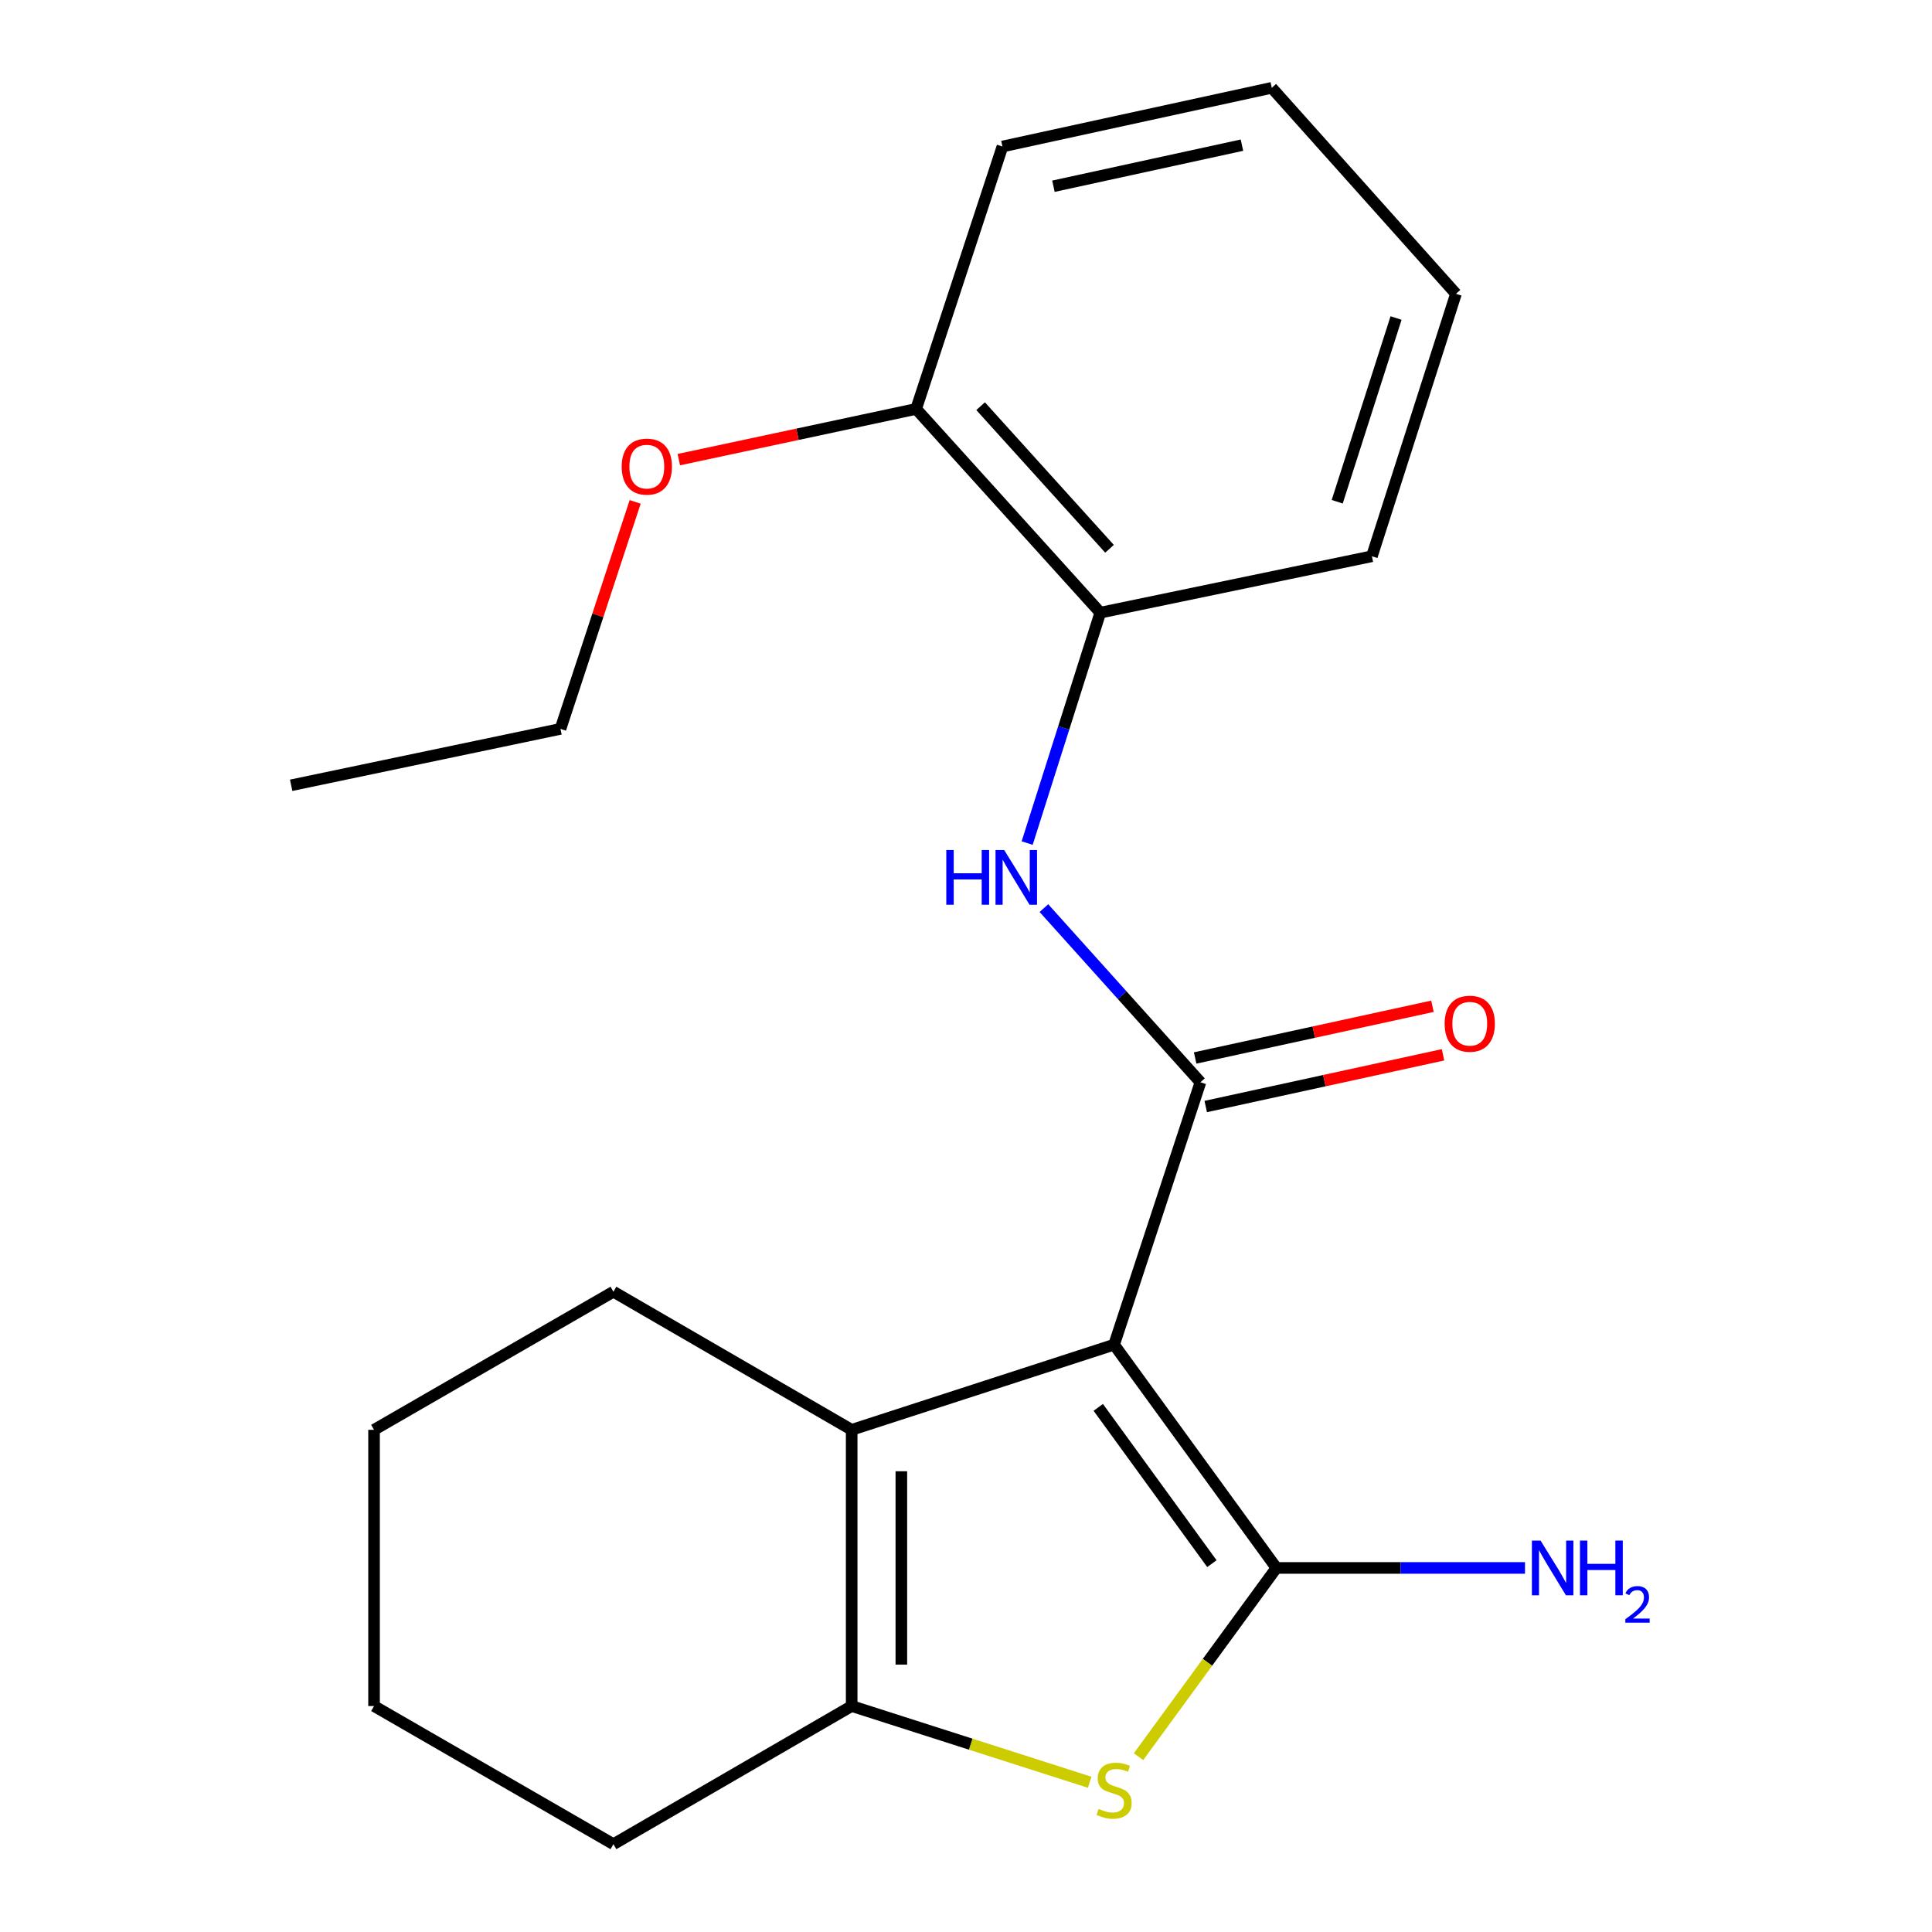 <?xml version='1.0' encoding='iso-8859-1'?>
<svg version='1.1' baseProfile='full'
              xmlns='http://www.w3.org/2000/svg'
                      xmlns:rdkit='http://www.rdkit.org/xml'
                      xmlns:xlink='http://www.w3.org/1999/xlink'
                  xml:space='preserve'
width='1000px' height='1000px' viewBox='0 0 1000 1000'>
<!-- END OF HEADER -->
<rect style='opacity:1.0;fill:#FFFFFF;stroke:none' width='1000' height='1000' x='0' y='0'> </rect>
<path class='bond-0' d='M 576.655,696.001 L 660.665,811.562' style='fill:none;fill-rule:evenodd;stroke:#000000;stroke-width:6px;stroke-linecap:butt;stroke-linejoin:miter;stroke-opacity:1' />
<path class='bond-0' d='M 568.462,728.452 L 627.269,809.345' style='fill:none;fill-rule:evenodd;stroke:#000000;stroke-width:6px;stroke-linecap:butt;stroke-linejoin:miter;stroke-opacity:1' />
<path class='bond-1' d='M 576.655,696.001 L 621.345,560.173' style='fill:none;fill-rule:evenodd;stroke:#000000;stroke-width:6px;stroke-linecap:butt;stroke-linejoin:miter;stroke-opacity:1' />
<path class='bond-3' d='M 576.655,696.001 L 440.827,740.077' style='fill:none;fill-rule:evenodd;stroke:#000000;stroke-width:6px;stroke-linecap:butt;stroke-linejoin:miter;stroke-opacity:1' />
<path class='bond-2' d='M 660.665,811.562 L 624.98,860.406' style='fill:none;fill-rule:evenodd;stroke:#000000;stroke-width:6px;stroke-linecap:butt;stroke-linejoin:miter;stroke-opacity:1' />
<path class='bond-2' d='M 624.98,860.406 L 589.295,909.25' style='fill:none;fill-rule:evenodd;stroke:#CCCC00;stroke-width:6px;stroke-linecap:butt;stroke-linejoin:miter;stroke-opacity:1' />
<path class='bond-8' d='M 660.665,811.562 L 725,811.562' style='fill:none;fill-rule:evenodd;stroke:#000000;stroke-width:6px;stroke-linecap:butt;stroke-linejoin:miter;stroke-opacity:1' />
<path class='bond-8' d='M 725,811.562 L 789.334,811.562' style='fill:none;fill-rule:evenodd;stroke:#0000FF;stroke-width:6px;stroke-linecap:butt;stroke-linejoin:miter;stroke-opacity:1' />
<path class='bond-5' d='M 621.345,560.173 L 580.836,515.106' style='fill:none;fill-rule:evenodd;stroke:#000000;stroke-width:6px;stroke-linecap:butt;stroke-linejoin:miter;stroke-opacity:1' />
<path class='bond-5' d='M 580.836,515.106 L 540.327,470.039' style='fill:none;fill-rule:evenodd;stroke:#0000FF;stroke-width:6px;stroke-linecap:butt;stroke-linejoin:miter;stroke-opacity:1' />
<path class='bond-7' d='M 624.082,572.732 L 685.498,559.348' style='fill:none;fill-rule:evenodd;stroke:#000000;stroke-width:6px;stroke-linecap:butt;stroke-linejoin:miter;stroke-opacity:1' />
<path class='bond-7' d='M 685.498,559.348 L 746.914,545.964' style='fill:none;fill-rule:evenodd;stroke:#FF0000;stroke-width:6px;stroke-linecap:butt;stroke-linejoin:miter;stroke-opacity:1' />
<path class='bond-7' d='M 618.608,547.613 L 680.024,534.229' style='fill:none;fill-rule:evenodd;stroke:#000000;stroke-width:6px;stroke-linecap:butt;stroke-linejoin:miter;stroke-opacity:1' />
<path class='bond-7' d='M 680.024,534.229 L 741.44,520.844' style='fill:none;fill-rule:evenodd;stroke:#FF0000;stroke-width:6px;stroke-linecap:butt;stroke-linejoin:miter;stroke-opacity:1' />
<path class='bond-21' d='M 564.009,922.501 L 502.418,902.774' style='fill:none;fill-rule:evenodd;stroke:#CCCC00;stroke-width:6px;stroke-linecap:butt;stroke-linejoin:miter;stroke-opacity:1' />
<path class='bond-21' d='M 502.418,902.774 L 440.827,883.046' style='fill:none;fill-rule:evenodd;stroke:#000000;stroke-width:6px;stroke-linecap:butt;stroke-linejoin:miter;stroke-opacity:1' />
<path class='bond-4' d='M 440.827,740.077 L 440.827,883.046' style='fill:none;fill-rule:evenodd;stroke:#000000;stroke-width:6px;stroke-linecap:butt;stroke-linejoin:miter;stroke-opacity:1' />
<path class='bond-4' d='M 466.535,761.523 L 466.535,861.601' style='fill:none;fill-rule:evenodd;stroke:#000000;stroke-width:6px;stroke-linecap:butt;stroke-linejoin:miter;stroke-opacity:1' />
<path class='bond-10' d='M 440.827,740.077 L 317.51,668.592' style='fill:none;fill-rule:evenodd;stroke:#000000;stroke-width:6px;stroke-linecap:butt;stroke-linejoin:miter;stroke-opacity:1' />
<path class='bond-11' d='M 440.827,883.046 L 317.51,954.545' style='fill:none;fill-rule:evenodd;stroke:#000000;stroke-width:6px;stroke-linecap:butt;stroke-linejoin:miter;stroke-opacity:1' />
<path class='bond-6' d='M 531.658,436.37 L 550.586,376.74' style='fill:none;fill-rule:evenodd;stroke:#0000FF;stroke-width:6px;stroke-linecap:butt;stroke-linejoin:miter;stroke-opacity:1' />
<path class='bond-6' d='M 550.586,376.74 L 569.513,317.111' style='fill:none;fill-rule:evenodd;stroke:#000000;stroke-width:6px;stroke-linecap:butt;stroke-linejoin:miter;stroke-opacity:1' />
<path class='bond-9' d='M 569.513,317.111 L 474.191,211.662' style='fill:none;fill-rule:evenodd;stroke:#000000;stroke-width:6px;stroke-linecap:butt;stroke-linejoin:miter;stroke-opacity:1' />
<path class='bond-9' d='M 574.286,284.053 L 507.561,210.239' style='fill:none;fill-rule:evenodd;stroke:#000000;stroke-width:6px;stroke-linecap:butt;stroke-linejoin:miter;stroke-opacity:1' />
<path class='bond-13' d='M 569.513,317.111 L 710.098,287.917' style='fill:none;fill-rule:evenodd;stroke:#000000;stroke-width:6px;stroke-linecap:butt;stroke-linejoin:miter;stroke-opacity:1' />
<path class='bond-12' d='M 474.191,211.662 L 412.773,224.782' style='fill:none;fill-rule:evenodd;stroke:#000000;stroke-width:6px;stroke-linecap:butt;stroke-linejoin:miter;stroke-opacity:1' />
<path class='bond-12' d='M 412.773,224.782 L 351.356,237.903' style='fill:none;fill-rule:evenodd;stroke:#FF0000;stroke-width:6px;stroke-linecap:butt;stroke-linejoin:miter;stroke-opacity:1' />
<path class='bond-14' d='M 474.191,211.662 L 518.867,75.834' style='fill:none;fill-rule:evenodd;stroke:#000000;stroke-width:6px;stroke-linecap:butt;stroke-linejoin:miter;stroke-opacity:1' />
<path class='bond-16' d='M 317.51,668.592 L 193.608,740.077' style='fill:none;fill-rule:evenodd;stroke:#000000;stroke-width:6px;stroke-linecap:butt;stroke-linejoin:miter;stroke-opacity:1' />
<path class='bond-22' d='M 317.51,954.545 L 193.608,883.046' style='fill:none;fill-rule:evenodd;stroke:#000000;stroke-width:6px;stroke-linecap:butt;stroke-linejoin:miter;stroke-opacity:1' />
<path class='bond-15' d='M 328.76,259.776 L 309.431,318.523' style='fill:none;fill-rule:evenodd;stroke:#FF0000;stroke-width:6px;stroke-linecap:butt;stroke-linejoin:miter;stroke-opacity:1' />
<path class='bond-15' d='M 309.431,318.523 L 290.102,377.269' style='fill:none;fill-rule:evenodd;stroke:#000000;stroke-width:6px;stroke-linecap:butt;stroke-linejoin:miter;stroke-opacity:1' />
<path class='bond-19' d='M 710.098,287.917 L 753.602,152.075' style='fill:none;fill-rule:evenodd;stroke:#000000;stroke-width:6px;stroke-linecap:butt;stroke-linejoin:miter;stroke-opacity:1' />
<path class='bond-19' d='M 692.139,259.699 L 722.593,164.61' style='fill:none;fill-rule:evenodd;stroke:#000000;stroke-width:6px;stroke-linecap:butt;stroke-linejoin:miter;stroke-opacity:1' />
<path class='bond-23' d='M 518.867,75.834 L 658.266,45.455' style='fill:none;fill-rule:evenodd;stroke:#000000;stroke-width:6px;stroke-linecap:butt;stroke-linejoin:miter;stroke-opacity:1' />
<path class='bond-23' d='M 545.251,96.396 L 642.83,75.131' style='fill:none;fill-rule:evenodd;stroke:#000000;stroke-width:6px;stroke-linecap:butt;stroke-linejoin:miter;stroke-opacity:1' />
<path class='bond-18' d='M 290.102,377.269 L 150.703,406.463' style='fill:none;fill-rule:evenodd;stroke:#000000;stroke-width:6px;stroke-linecap:butt;stroke-linejoin:miter;stroke-opacity:1' />
<path class='bond-17' d='M 193.608,740.077 L 193.608,883.046' style='fill:none;fill-rule:evenodd;stroke:#000000;stroke-width:6px;stroke-linecap:butt;stroke-linejoin:miter;stroke-opacity:1' />
<path class='bond-20' d='M 753.602,152.075 L 658.266,45.455' style='fill:none;fill-rule:evenodd;stroke:#000000;stroke-width:6px;stroke-linecap:butt;stroke-linejoin:miter;stroke-opacity:1' />
<path  class='atom-3' d='M 568.655 936.271
Q 568.975 936.391, 570.295 936.951
Q 571.615 937.511, 573.055 937.871
Q 574.535 938.191, 575.975 938.191
Q 578.655 938.191, 580.215 936.911
Q 581.775 935.591, 581.775 933.311
Q 581.775 931.751, 580.975 930.791
Q 580.215 929.831, 579.015 929.311
Q 577.815 928.791, 575.815 928.191
Q 573.295 927.431, 571.775 926.711
Q 570.295 925.991, 569.215 924.471
Q 568.175 922.951, 568.175 920.391
Q 568.175 916.831, 570.575 914.631
Q 573.015 912.431, 577.815 912.431
Q 581.095 912.431, 584.815 913.991
L 583.895 917.071
Q 580.495 915.671, 577.935 915.671
Q 575.175 915.671, 573.655 916.831
Q 572.135 917.951, 572.175 919.911
Q 572.175 921.431, 572.935 922.351
Q 573.735 923.271, 574.855 923.791
Q 576.015 924.311, 577.935 924.911
Q 580.495 925.711, 582.015 926.511
Q 583.535 927.311, 584.615 928.951
Q 585.735 930.551, 585.735 933.311
Q 585.735 937.231, 583.095 939.351
Q 580.495 941.431, 576.135 941.431
Q 573.615 941.431, 571.695 940.871
Q 569.815 940.351, 567.575 939.431
L 568.655 936.271
' fill='#CCCC00'/>
<path  class='atom-6' d='M 489.803 439.964
L 493.643 439.964
L 493.643 452.004
L 508.123 452.004
L 508.123 439.964
L 511.963 439.964
L 511.963 468.284
L 508.123 468.284
L 508.123 455.204
L 493.643 455.204
L 493.643 468.284
L 489.803 468.284
L 489.803 439.964
' fill='#0000FF'/>
<path  class='atom-6' d='M 519.763 439.964
L 529.043 454.964
Q 529.963 456.444, 531.443 459.124
Q 532.923 461.804, 533.003 461.964
L 533.003 439.964
L 536.763 439.964
L 536.763 468.284
L 532.883 468.284
L 522.923 451.884
Q 521.763 449.964, 520.523 447.764
Q 519.323 445.564, 518.963 444.884
L 518.963 468.284
L 515.283 468.284
L 515.283 439.964
L 519.763 439.964
' fill='#0000FF'/>
<path  class='atom-8' d='M 747.744 529.874
Q 747.744 523.074, 751.104 519.274
Q 754.464 515.474, 760.744 515.474
Q 767.024 515.474, 770.384 519.274
Q 773.744 523.074, 773.744 529.874
Q 773.744 536.754, 770.344 540.674
Q 766.944 544.554, 760.744 544.554
Q 754.504 544.554, 751.104 540.674
Q 747.744 536.794, 747.744 529.874
M 760.744 541.354
Q 765.064 541.354, 767.384 538.474
Q 769.744 535.554, 769.744 529.874
Q 769.744 524.314, 767.384 521.514
Q 765.064 518.674, 760.744 518.674
Q 756.424 518.674, 754.064 521.474
Q 751.744 524.274, 751.744 529.874
Q 751.744 535.594, 754.064 538.474
Q 756.424 541.354, 760.744 541.354
' fill='#FF0000'/>
<path  class='atom-9' d='M 797.389 797.402
L 806.669 812.402
Q 807.589 813.882, 809.069 816.562
Q 810.549 819.242, 810.629 819.402
L 810.629 797.402
L 814.389 797.402
L 814.389 825.722
L 810.509 825.722
L 800.549 809.322
Q 799.389 807.402, 798.149 805.202
Q 796.949 803.002, 796.589 802.322
L 796.589 825.722
L 792.909 825.722
L 792.909 797.402
L 797.389 797.402
' fill='#0000FF'/>
<path  class='atom-9' d='M 817.789 797.402
L 821.629 797.402
L 821.629 809.442
L 836.109 809.442
L 836.109 797.402
L 839.949 797.402
L 839.949 825.722
L 836.109 825.722
L 836.109 812.642
L 821.629 812.642
L 821.629 825.722
L 817.789 825.722
L 817.789 797.402
' fill='#0000FF'/>
<path  class='atom-9' d='M 841.322 824.728
Q 842.008 822.959, 843.645 821.983
Q 845.282 820.979, 847.552 820.979
Q 850.377 820.979, 851.961 822.511
Q 853.545 824.042, 853.545 826.761
Q 853.545 829.533, 851.486 832.12
Q 849.453 834.707, 845.229 837.77
L 853.862 837.77
L 853.862 839.882
L 841.269 839.882
L 841.269 838.113
Q 844.754 835.631, 846.813 833.783
Q 848.898 831.935, 849.902 830.272
Q 850.905 828.609, 850.905 826.893
Q 850.905 825.098, 850.007 824.095
Q 849.11 823.091, 847.552 823.091
Q 846.047 823.091, 845.044 823.699
Q 844.041 824.306, 843.328 825.652
L 841.322 824.728
' fill='#0000FF'/>
<path  class='atom-13' d='M 321.792 241.521
Q 321.792 234.721, 325.152 230.921
Q 328.512 227.121, 334.792 227.121
Q 341.072 227.121, 344.432 230.921
Q 347.792 234.721, 347.792 241.521
Q 347.792 248.401, 344.392 252.321
Q 340.992 256.201, 334.792 256.201
Q 328.552 256.201, 325.152 252.321
Q 321.792 248.441, 321.792 241.521
M 334.792 253.001
Q 339.112 253.001, 341.432 250.121
Q 343.792 247.201, 343.792 241.521
Q 343.792 235.961, 341.432 233.161
Q 339.112 230.321, 334.792 230.321
Q 330.472 230.321, 328.112 233.121
Q 325.792 235.921, 325.792 241.521
Q 325.792 247.241, 328.112 250.121
Q 330.472 253.001, 334.792 253.001
' fill='#FF0000'/>
</svg>
